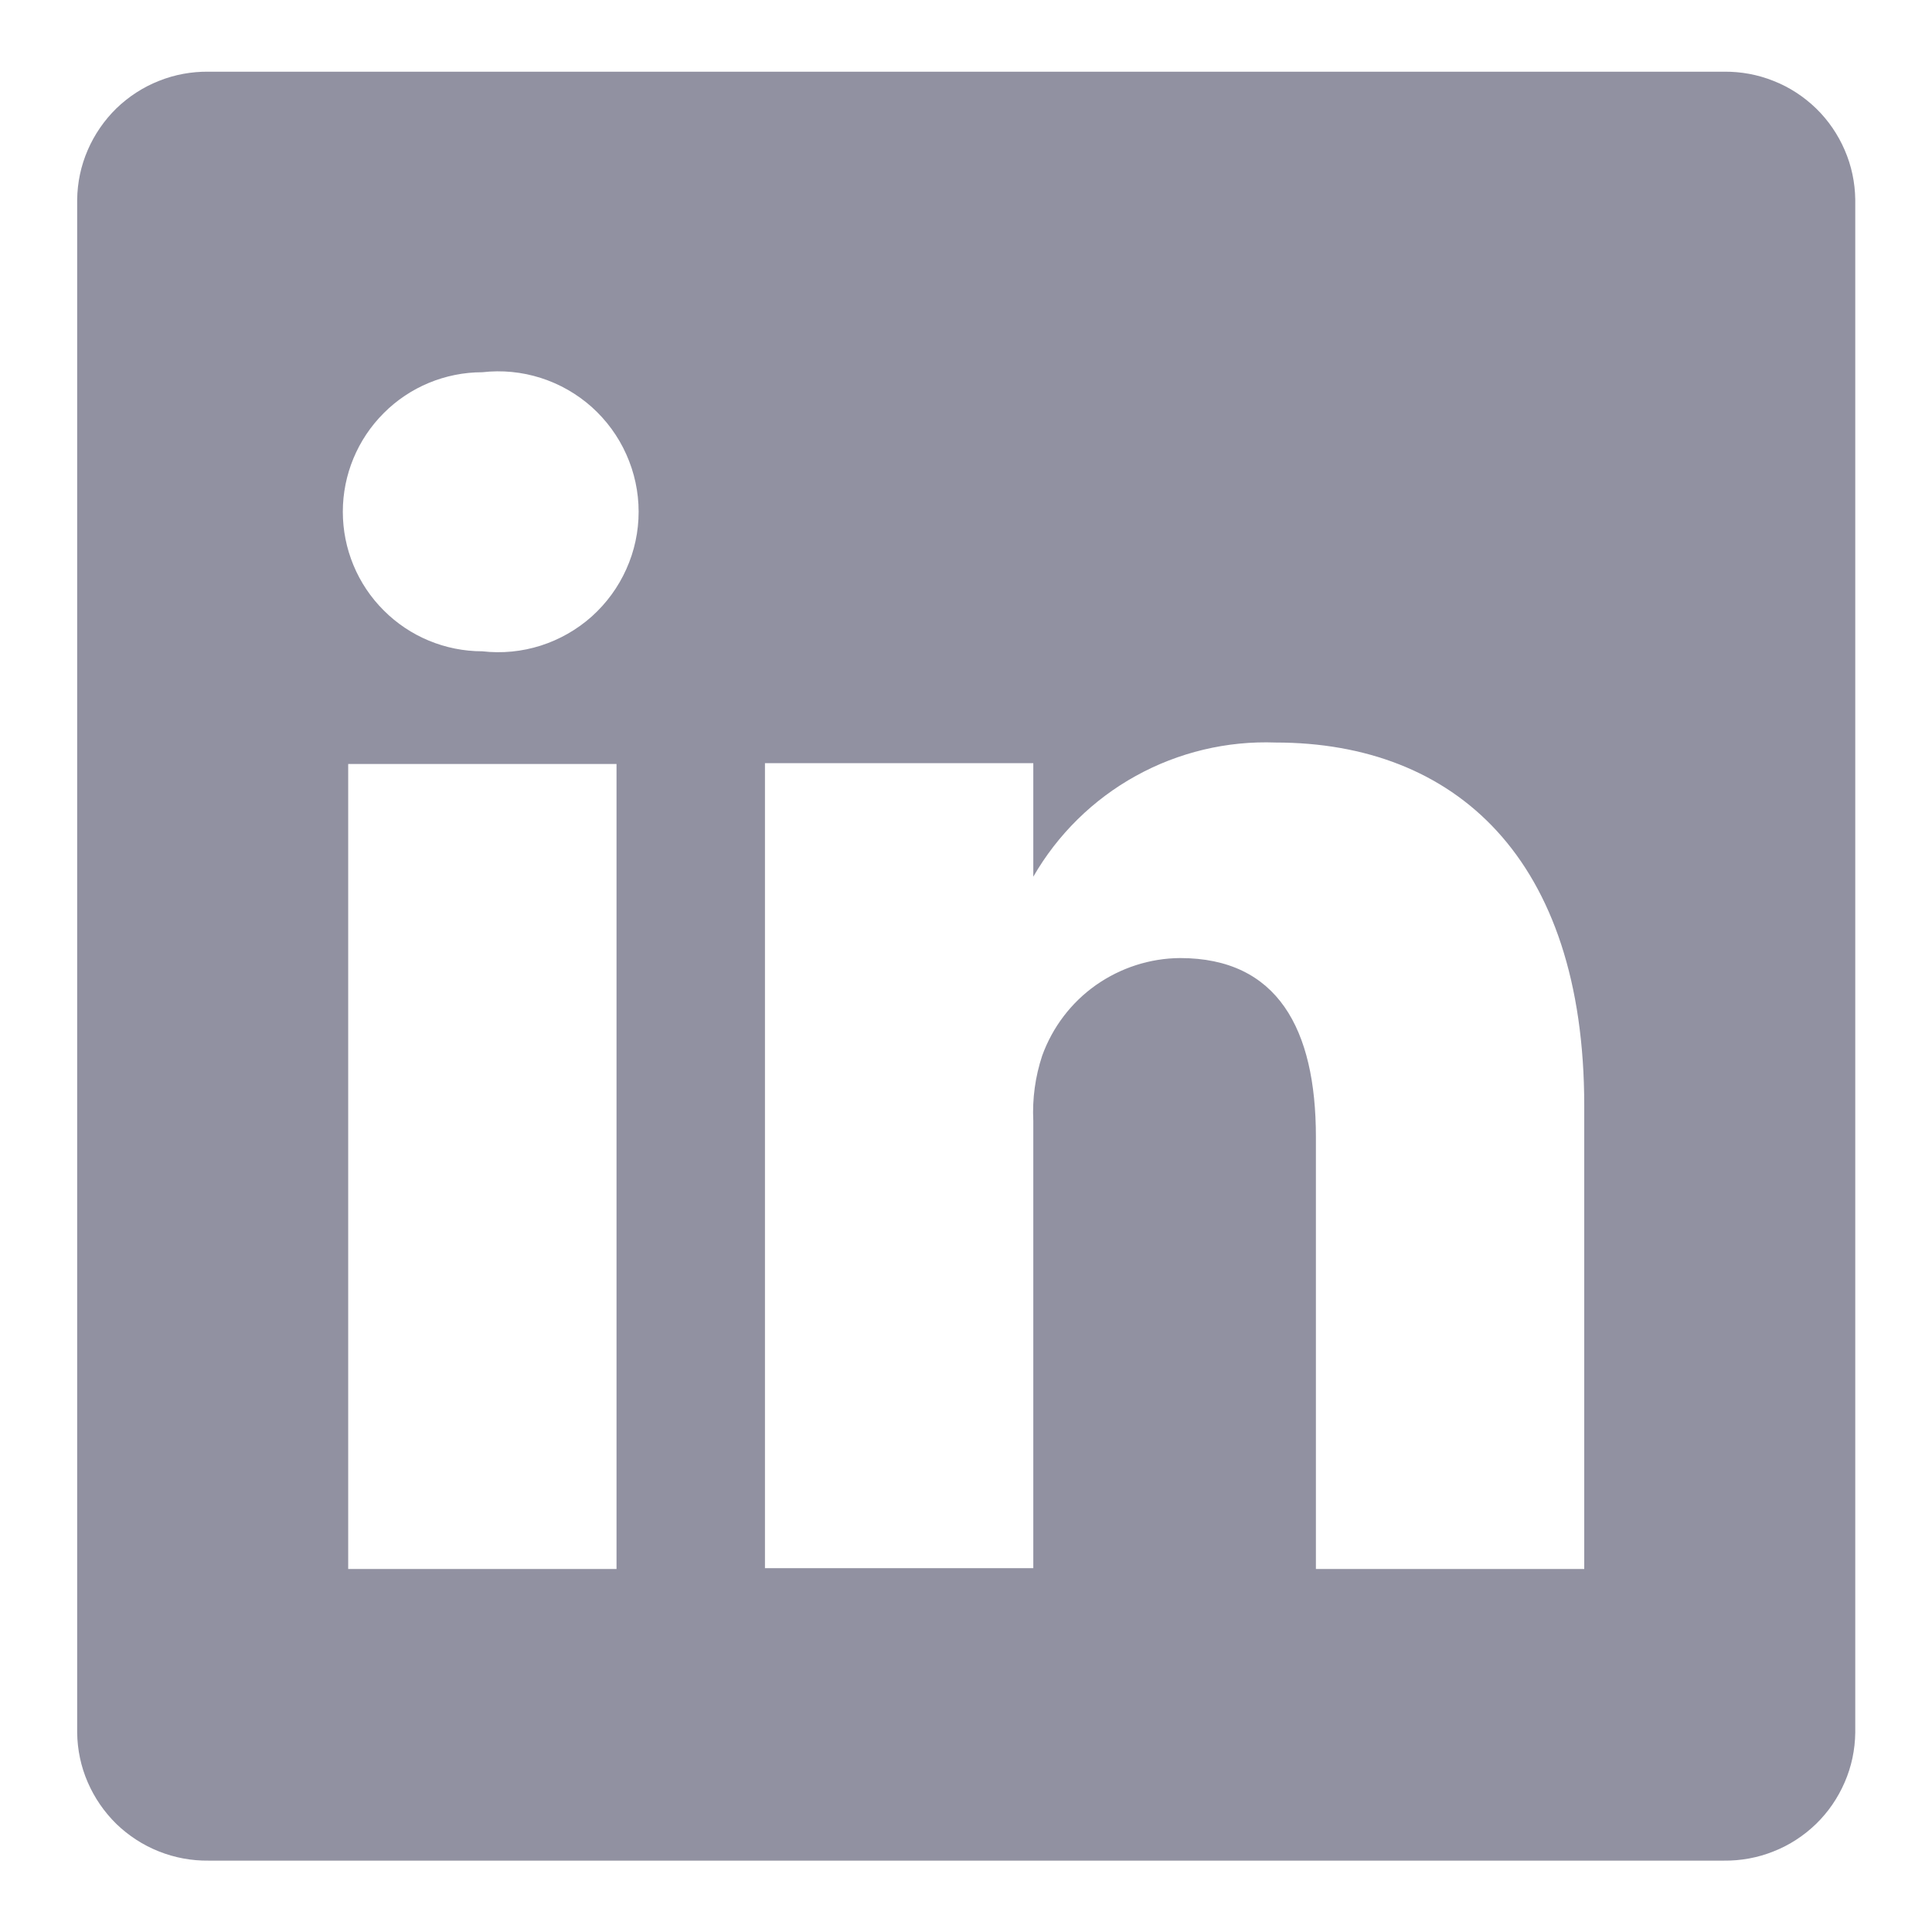 <svg width="18" height="18" viewBox="0 0 18 18" fill="none" xmlns="http://www.w3.org/2000/svg">
<path d="M16.06 0.668H1.944C1.785 0.666 1.627 0.695 1.48 0.754C1.333 0.812 1.198 0.9 1.084 1.01C0.971 1.121 0.88 1.253 0.817 1.399C0.754 1.544 0.721 1.701 0.719 1.86V16.143C0.721 16.302 0.754 16.459 0.817 16.604C0.88 16.75 0.971 16.882 1.084 16.993C1.198 17.103 1.333 17.191 1.48 17.249C1.627 17.308 1.785 17.337 1.944 17.335H16.06C16.219 17.337 16.377 17.308 16.524 17.249C16.672 17.191 16.806 17.103 16.92 16.993C17.034 16.882 17.124 16.75 17.187 16.604C17.25 16.459 17.283 16.302 17.285 16.143V1.86C17.283 1.701 17.25 1.544 17.187 1.399C17.124 1.253 17.034 1.121 16.92 1.01C16.806 0.9 16.672 0.812 16.524 0.754C16.377 0.695 16.219 0.666 16.06 0.668ZM5.744 14.618H3.244V7.118H5.744V14.618ZM4.494 6.068C4.149 6.068 3.818 5.931 3.575 5.687C3.331 5.444 3.194 5.113 3.194 4.768C3.194 4.423 3.331 4.093 3.575 3.849C3.818 3.605 4.149 3.468 4.494 3.468C4.677 3.447 4.862 3.465 5.038 3.521C5.213 3.577 5.375 3.669 5.513 3.792C5.65 3.915 5.76 4.065 5.835 4.233C5.911 4.402 5.95 4.584 5.95 4.768C5.95 4.952 5.911 5.135 5.835 5.303C5.76 5.471 5.65 5.621 5.513 5.744C5.375 5.867 5.213 5.959 5.038 6.015C4.862 6.071 4.677 6.089 4.494 6.068ZM14.76 14.618H12.26V10.593C12.26 9.585 11.902 8.926 10.994 8.926C10.713 8.928 10.439 9.017 10.209 9.179C9.98 9.341 9.806 9.57 9.71 9.835C9.645 10.031 9.617 10.237 9.627 10.443V14.61H7.127C7.127 14.61 7.127 7.793 7.127 7.11H9.627V8.168C9.854 7.774 10.184 7.449 10.582 7.229C10.98 7.009 11.431 6.901 11.885 6.918C13.552 6.918 14.76 7.993 14.76 10.301V14.618Z" fill="#9191A1"/>
</svg>
